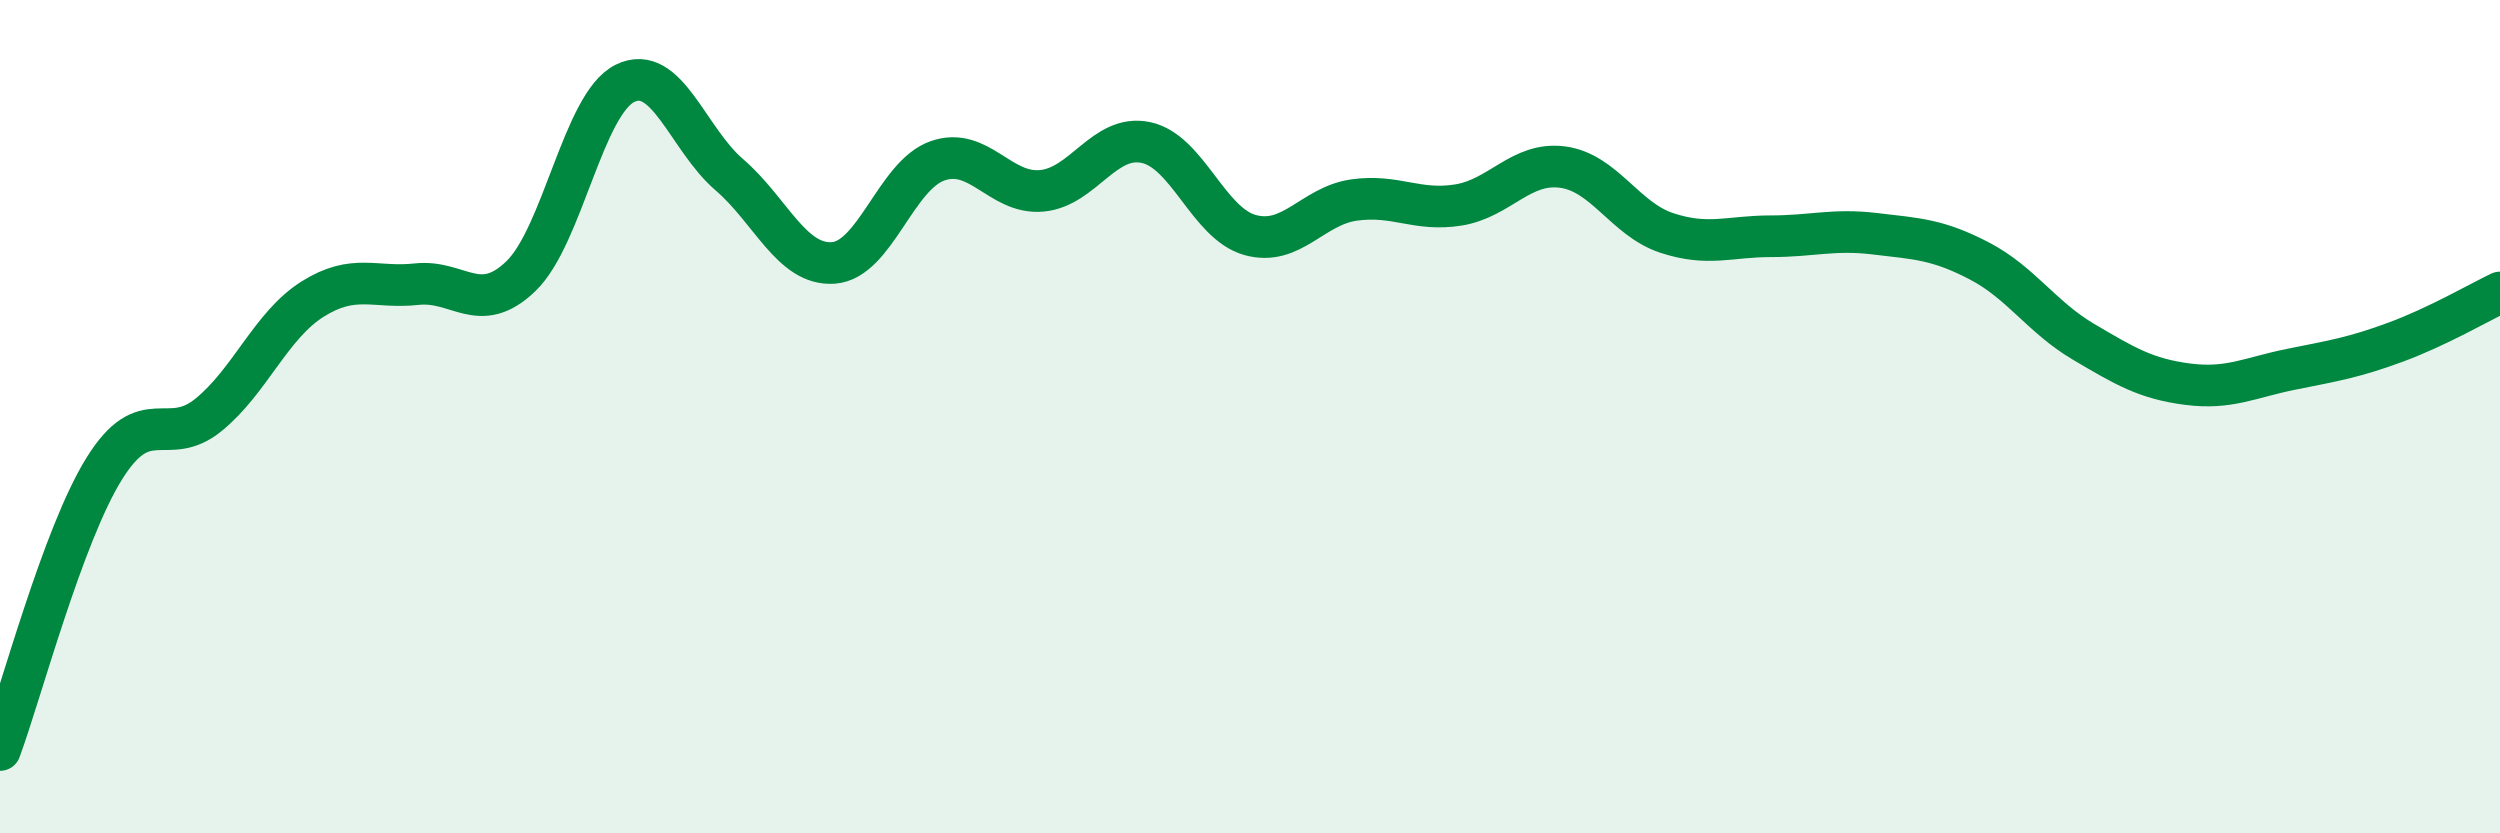 
    <svg width="60" height="20" viewBox="0 0 60 20" xmlns="http://www.w3.org/2000/svg">
      <path
        d="M 0,18 C 0.5,16.65 1.5,12.86 2.5,11.25 C 3.5,9.64 4,10.77 5,9.96 C 6,9.15 6.5,7.81 7.5,7.18 C 8.5,6.55 9,6.93 10,6.82 C 11,6.71 11.5,7.59 12.5,6.63 C 13.5,5.67 14,2.49 15,2 C 16,1.51 16.5,3.33 17.5,4.19 C 18.5,5.05 19,6.38 20,6.31 C 21,6.24 21.5,4.21 22.5,3.86 C 23.5,3.51 24,4.67 25,4.58 C 26,4.49 26.5,3.21 27.5,3.42 C 28.5,3.63 29,5.36 30,5.64 C 31,5.92 31.5,4.94 32.5,4.8 C 33.5,4.66 34,5.08 35,4.92 C 36,4.76 36.5,3.88 37.5,4.01 C 38.5,4.14 39,5.26 40,5.59 C 41,5.92 41.5,5.67 42.5,5.67 C 43.5,5.67 44,5.49 45,5.61 C 46,5.73 46.5,5.74 47.5,6.26 C 48.5,6.78 49,7.61 50,8.2 C 51,8.79 51.5,9.09 52.5,9.22 C 53.5,9.35 54,9.06 55,8.86 C 56,8.66 56.5,8.58 57.5,8.21 C 58.5,7.84 59.5,7.26 60,7.02L60 20L0 20Z"
        fill="#008740"
        opacity="0.1"
        stroke-linecap="round"
        stroke-linejoin="round"
      />
      <path
        d="M 0,18 C 0.5,16.65 1.5,12.86 2.5,11.25 C 3.5,9.64 4,10.77 5,9.96 C 6,9.15 6.5,7.81 7.5,7.18 C 8.5,6.55 9,6.93 10,6.82 C 11,6.71 11.5,7.59 12.5,6.63 C 13.5,5.67 14,2.49 15,2 C 16,1.51 16.5,3.33 17.5,4.19 C 18.5,5.05 19,6.38 20,6.31 C 21,6.24 21.5,4.21 22.5,3.86 C 23.5,3.51 24,4.67 25,4.58 C 26,4.49 26.5,3.21 27.5,3.42 C 28.5,3.63 29,5.36 30,5.64 C 31,5.92 31.5,4.94 32.5,4.8 C 33.5,4.66 34,5.08 35,4.92 C 36,4.76 36.5,3.88 37.5,4.01 C 38.5,4.14 39,5.26 40,5.59 C 41,5.92 41.5,5.67 42.5,5.67 C 43.5,5.67 44,5.49 45,5.61 C 46,5.73 46.5,5.74 47.5,6.26 C 48.5,6.78 49,7.61 50,8.2 C 51,8.79 51.5,9.09 52.5,9.22 C 53.5,9.35 54,9.06 55,8.86 C 56,8.66 56.5,8.58 57.5,8.21 C 58.5,7.84 59.5,7.26 60,7.02"
        stroke="#008740"
        stroke-width="1"
        fill="none"
        stroke-linecap="round"
        stroke-linejoin="round"
      />
    </svg>
  